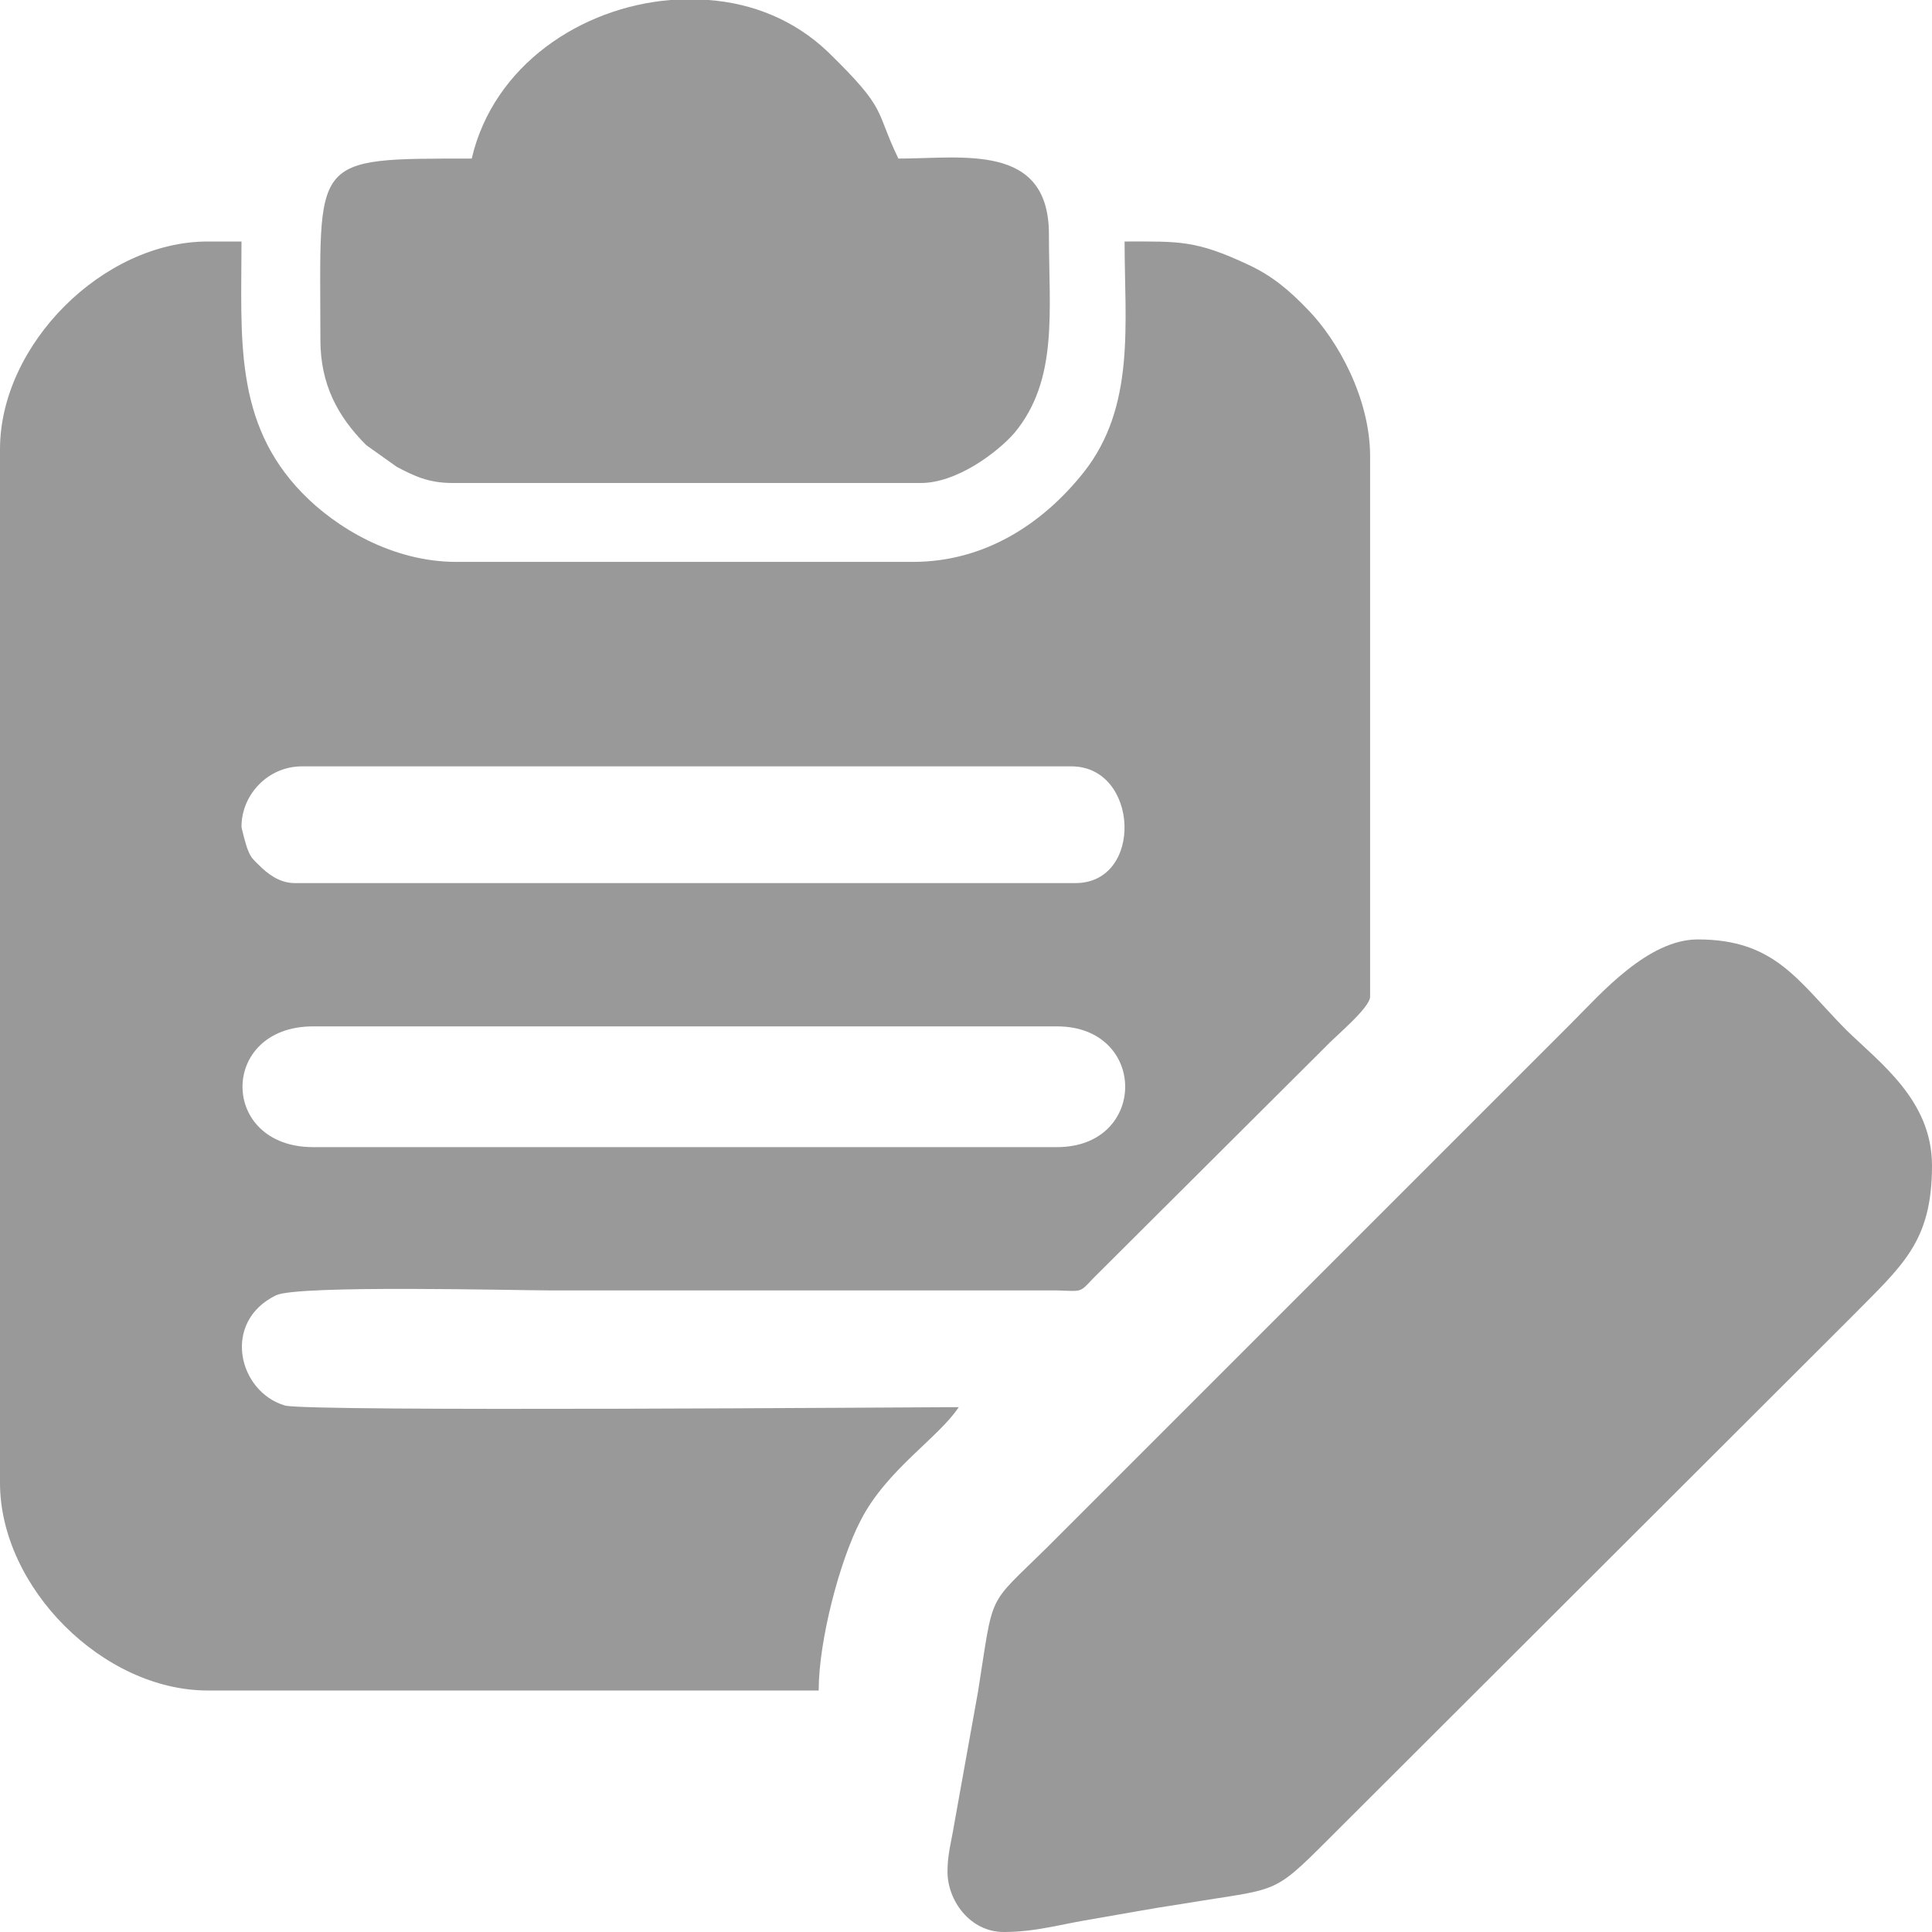 <?xml version="1.0" encoding="UTF-8"?>
<!DOCTYPE svg PUBLIC "-//W3C//DTD SVG 1.1//EN" "http://www.w3.org/Graphics/SVG/1.1/DTD/svg11.dtd">
<!-- Creator: CorelDRAW 2019 (64-Bit) -->
<svg xmlns="http://www.w3.org/2000/svg" xml:space="preserve" width="24px" height="24px" version="1.1" style="shape-rendering:geometricPrecision; text-rendering:geometricPrecision; image-rendering:optimizeQuality; fill-rule:evenodd; clip-rule:evenodd"
viewBox="0 0 24 24"
 xmlns:xlink="http://www.w3.org/1999/xlink">
 <defs>
  <style type="text/css">
   <![CDATA[
    .fil0 {fill:#999999}
   ]]>
  </style>
 </defs>
 <g id="Layer_x0020_1">
  <g id="_1874790453824">
   <path class="fil0" d="M3.89 12.75l9.24 0c1.13,0 1.13,1.5 0,1.5l-9.24 0c-1.17,0 -1.17,-1.5 0,-1.5zm-0.89 -2.48c0,-0.4 0.33,-0.75 0.75,-0.75l9.56 0c0.84,0 0.9,1.45 0.05,1.45l-9.7 0c-0.19,0 -0.34,-0.12 -0.44,-0.22 -0.08,-0.08 -0.1,-0.09 -0.14,-0.19 -0.02,-0.04 -0.08,-0.27 -0.08,-0.29zm-3 -4.69l0 12.84c0,1.3 1.28,2.58 2.58,2.58l7.59 0c0,-0.62 0.26,-1.61 0.52,-2.11 0.32,-0.63 0.97,-1.03 1.22,-1.41 -0.51,0 -8.07,0.06 -8.37,-0.02 -0.58,-0.17 -0.79,-1.04 -0.11,-1.37 0.28,-0.13 2.98,-0.06 3.41,-0.06l6.29 0c0.32,0.01 0.28,0.03 0.45,-0.15l2.89 -2.88c0.11,-0.12 0.55,-0.48 0.55,-0.62l0 -6.71c0,-0.72 -0.4,-1.44 -0.77,-1.82 -0.23,-0.24 -0.44,-0.42 -0.74,-0.56 -0.66,-0.31 -0.86,-0.29 -1.54,-0.29 0,1.02 0.14,2.05 -0.51,2.87 -0.51,0.64 -1.23,1.11 -2.12,1.11l-5.67 0c-0.8,0 -1.5,-0.43 -1.91,-0.85 -0.86,-0.88 -0.76,-1.94 -0.76,-3.13l-0.42 0c-1.3,0 -2.58,1.28 -2.58,2.58z"/>
   <path class="fil0" d="M11.77 23.25c0,0.36 0.28,0.75 0.7,0.75 0.4,0 0.72,-0.1 1.1,-0.16 0.41,-0.07 0.72,-0.13 1.12,-0.19 1.2,-0.2 1.1,-0.09 1.82,-0.81l6.5 -6.49c0.62,-0.63 0.99,-0.92 0.99,-1.87 0,-0.81 -0.64,-1.27 -1.07,-1.69 -0.6,-0.61 -0.88,-1.12 -1.84,-1.12 -0.62,0 -1.21,0.68 -1.55,1.02l-6.54 6.54c-0.75,0.74 -0.65,0.52 -0.85,1.78l-0.3 1.67c-0.03,0.19 -0.08,0.35 -0.08,0.57z"/>
   <path class="fil0" d="M5.86 1.97c-2.03,0 -1.88,-0.03 -1.88,2.25 0,0.55 0.21,0.95 0.57,1.31l0.38 0.27c0.21,0.11 0.39,0.2 0.69,0.2l5.82 0c0.44,0 0.94,-0.37 1.16,-0.62 0.55,-0.66 0.43,-1.51 0.43,-2.47 0,-1.14 -1.07,-0.94 -1.87,-0.94 -0.3,-0.62 -0.12,-0.59 -0.88,-1.33 -0.41,-0.39 -0.93,-0.6 -1.48,-0.64l-0.47 0c-1.11,0.09 -2.2,0.81 -2.47,1.97z"/>
  </g>
 </g>
</svg>
